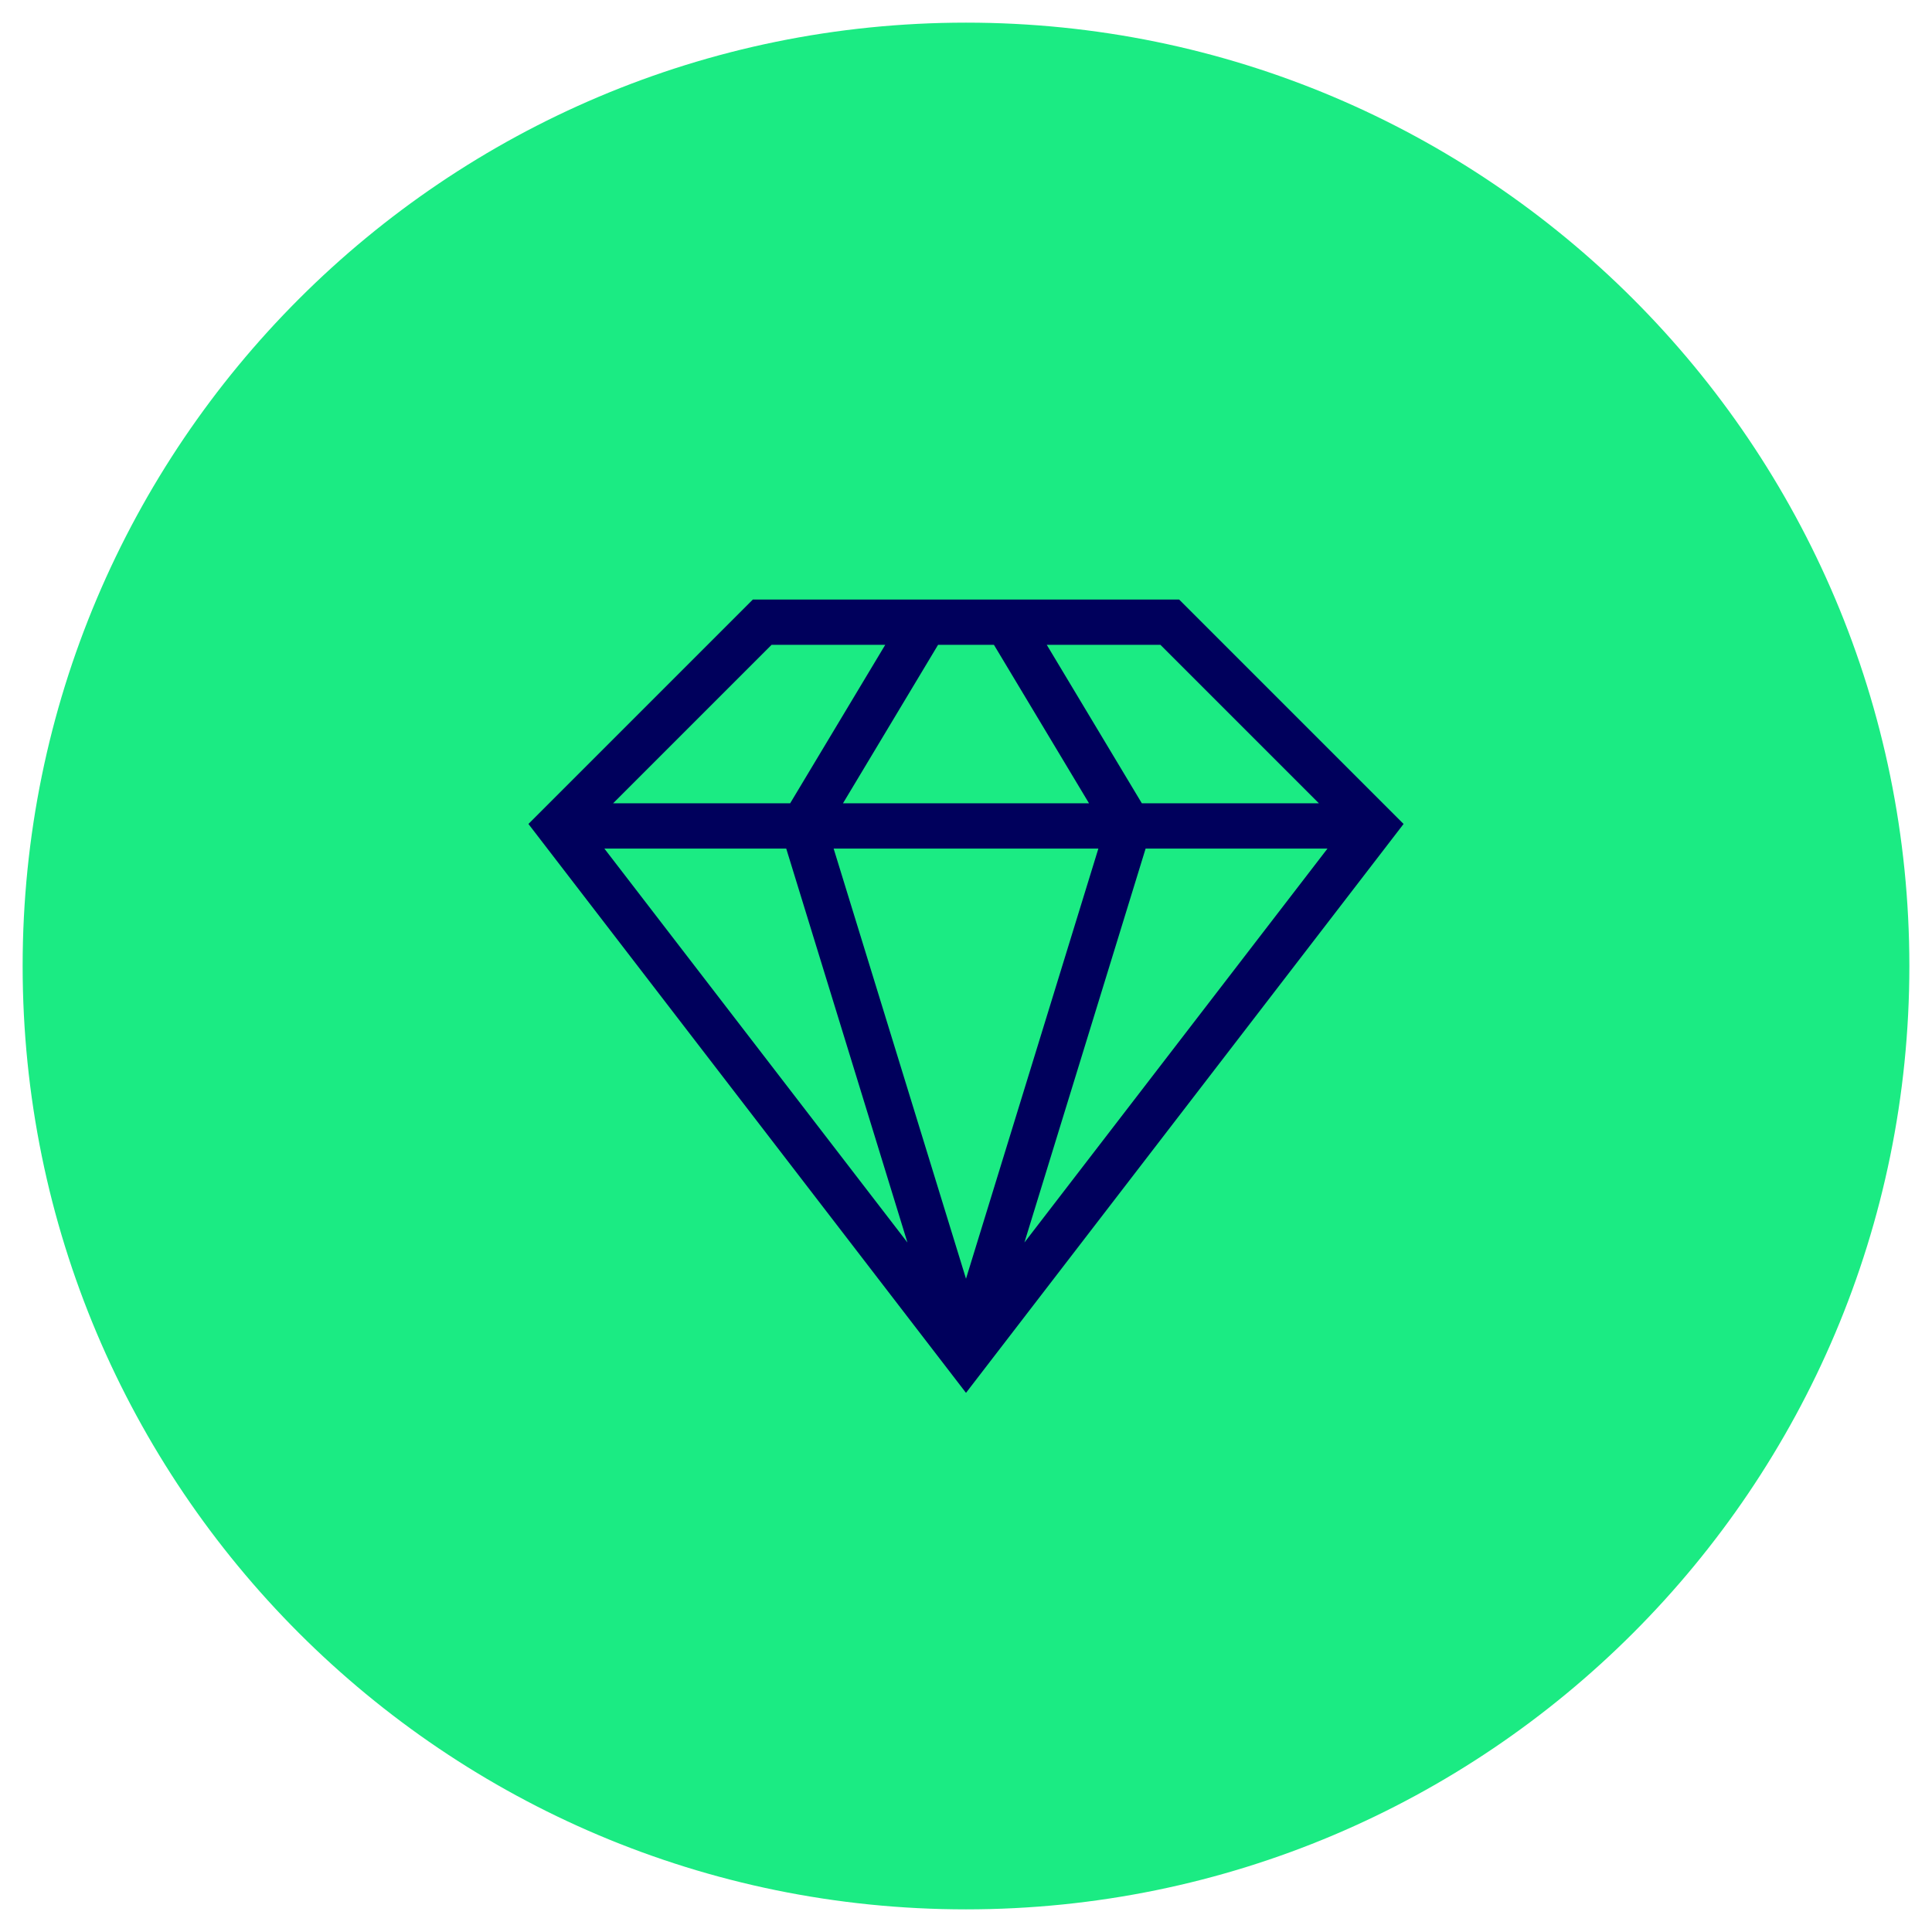 <?xml version="1.0" encoding="UTF-8"?>
<svg id="Ebene_1" data-name="Ebene 1" xmlns="http://www.w3.org/2000/svg" viewBox="0 0 128 128">
  <defs>
    <style>
      .cls-1 {
        fill: #1beb83;
      }

      .cls-2 {
        fill: #00005c;
        fill-rule: evenodd;
      }
    </style>
  </defs>
  <path class="cls-1" d="M64,1.5h0c34.52,0,62.5,27.98,62.5,62.5h0c0,34.52-27.98,62.5-62.5,62.5h0C29.48,126.5,1.5,98.52,1.5,64h0C1.5,29.48,29.48,1.5,64,1.5Z"/>
  <path class="cls-2" d="M49.88,39.72h28.24l14.87,14.87-28.99,37.69-28.99-37.69,14.87-14.87ZM51.12,42.72l-10.5,10.5h11.73l6.3-10.5h-7.53ZM62.15,42.72l-6.3,10.5h16.3l-6.3-10.5h-3.7ZM69.35,42.72l6.3,10.5h11.73l-10.5-10.5h-7.53ZM87.95,56.22h-12.05l-8.03,26.1,20.08-26.1ZM64,84.72l8.77-28.5h-17.54l8.77,28.5ZM52.09,56.22h-12.05l20.08,26.1-8.03-26.1Z"/>
</svg>